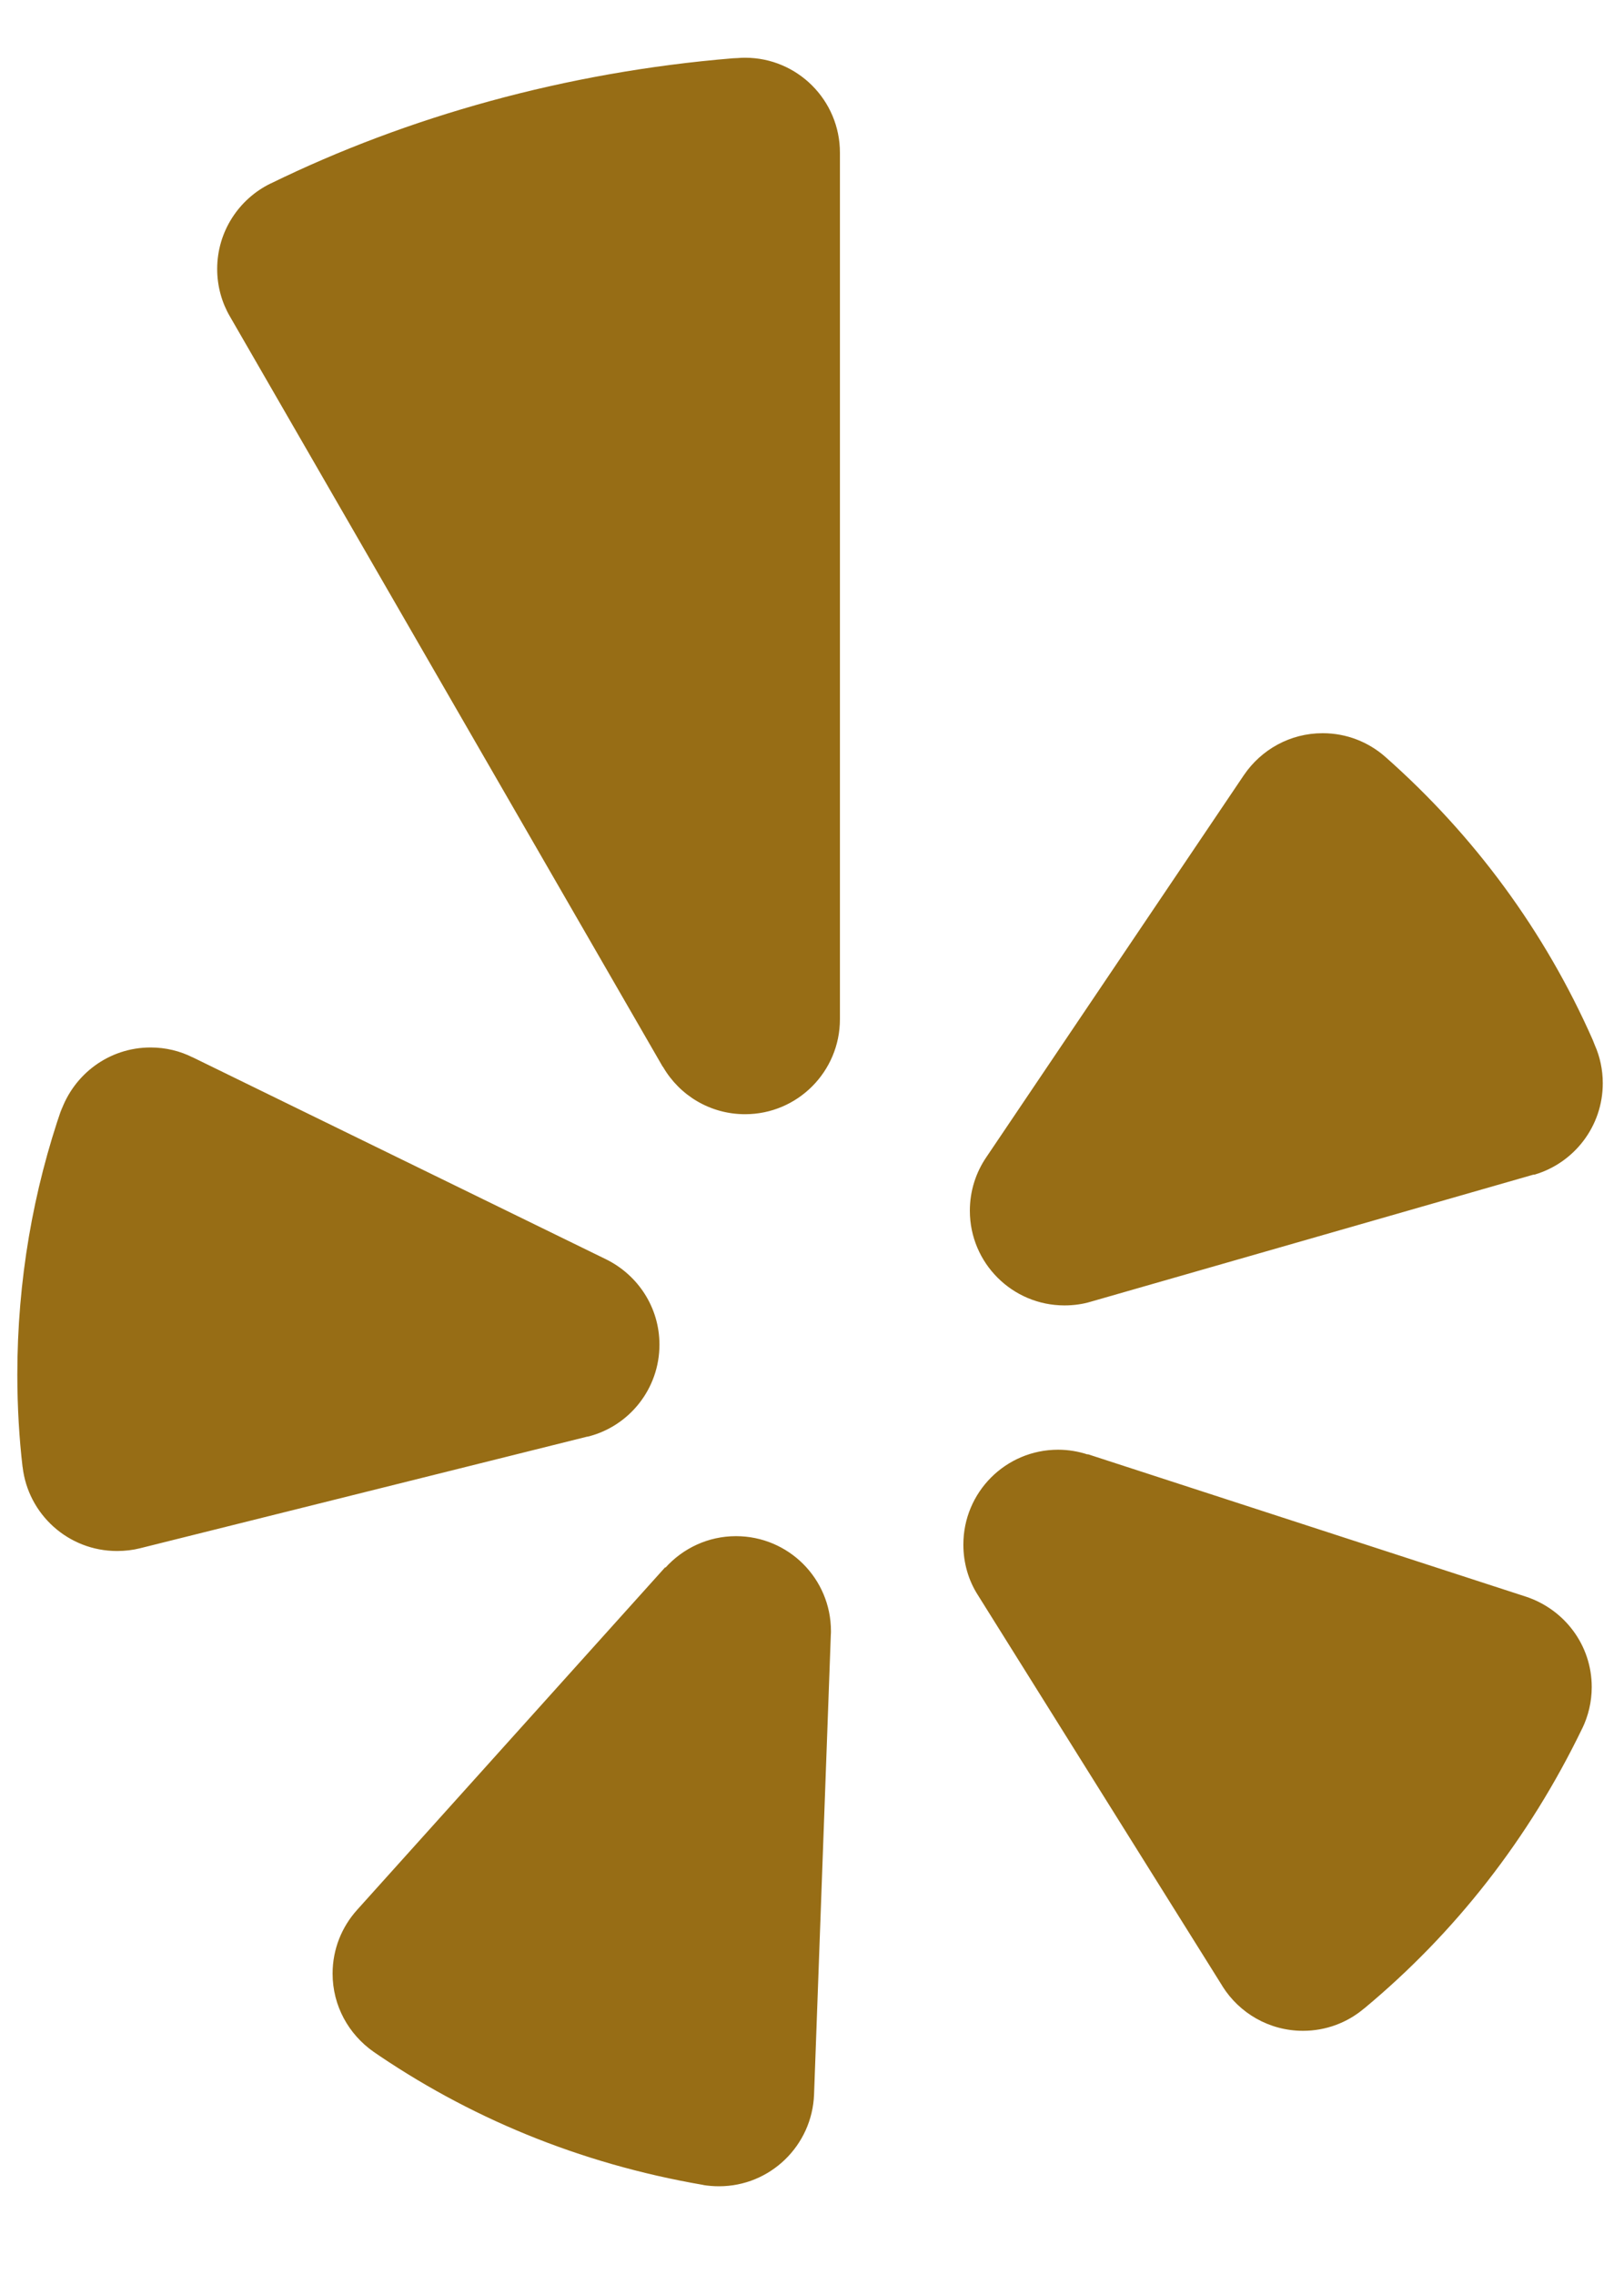 <?xml version="1.0" encoding="UTF-8"?> <svg xmlns="http://www.w3.org/2000/svg" width="15" height="21" viewBox="0 0 15 21" fill="none"><path d="M6.146 14.471C6.308 14.292 6.54 14.18 6.798 14.18C7.283 14.18 7.675 14.572 7.675 15.056C7.675 15.067 7.675 15.077 7.674 15.088V15.086L7.519 19.334C7.501 19.805 7.115 20.181 6.641 20.181C6.591 20.181 6.541 20.177 6.493 20.169L6.498 20.169C5.343 19.971 4.316 19.539 3.426 18.923L3.451 18.94C3.221 18.779 3.072 18.516 3.072 18.218C3.072 17.991 3.158 17.785 3.299 17.629L3.298 17.63L6.145 14.466L6.146 14.471ZM5.421 13.262L1.292 14.292C1.229 14.308 1.156 14.317 1.081 14.317C0.631 14.317 0.26 13.979 0.209 13.542L0.208 13.538C0.178 13.284 0.16 12.989 0.16 12.69C0.16 11.822 0.306 10.988 0.576 10.213L0.56 10.266C0.68 9.916 1.007 9.669 1.391 9.669C1.531 9.669 1.664 9.702 1.781 9.761L1.776 9.758L5.597 11.624C5.892 11.769 6.091 12.068 6.091 12.412C6.091 12.82 5.812 13.164 5.434 13.26L5.428 13.261L5.421 13.262ZM6.122 9.848L2.123 2.92C2.05 2.795 2.006 2.644 2.006 2.483C2.006 2.136 2.208 1.836 2.499 1.694L2.504 1.692C3.761 1.078 5.225 0.665 6.77 0.538L6.814 0.536C6.834 0.534 6.858 0.533 6.882 0.533C7.366 0.533 7.758 0.926 7.758 1.409V1.41V9.408C7.758 9.892 7.366 10.285 6.882 10.285C6.559 10.285 6.277 10.111 6.125 9.85L6.123 9.846L6.122 9.848ZM10.049 13.424L14.096 14.739C14.45 14.857 14.702 15.185 14.702 15.573C14.702 15.71 14.67 15.84 14.614 15.956L14.616 15.951C14.119 16.979 13.437 17.843 12.606 18.535L12.593 18.545C12.443 18.67 12.248 18.746 12.035 18.746C11.723 18.746 11.448 18.583 11.292 18.336L11.29 18.332L9.031 14.722C8.947 14.591 8.898 14.43 8.898 14.258C8.898 13.774 9.289 13.382 9.773 13.382C9.869 13.382 9.962 13.398 10.049 13.427L10.043 13.425L10.049 13.424ZM14.163 10.843L10.074 12.016C10.002 12.038 9.918 12.05 9.832 12.05C9.35 12.05 8.958 11.659 8.958 11.176C8.958 10.991 9.015 10.82 9.112 10.679L9.11 10.682L11.489 7.155C11.649 6.92 11.915 6.768 12.217 6.768C12.439 6.768 12.642 6.851 12.796 6.987L12.796 6.987C13.615 7.71 14.27 8.598 14.712 9.601L14.731 9.649C14.777 9.752 14.804 9.873 14.804 9.999C14.804 10.398 14.539 10.734 14.176 10.842L14.17 10.843H14.163Z" fill="#976D15"></path></svg> 